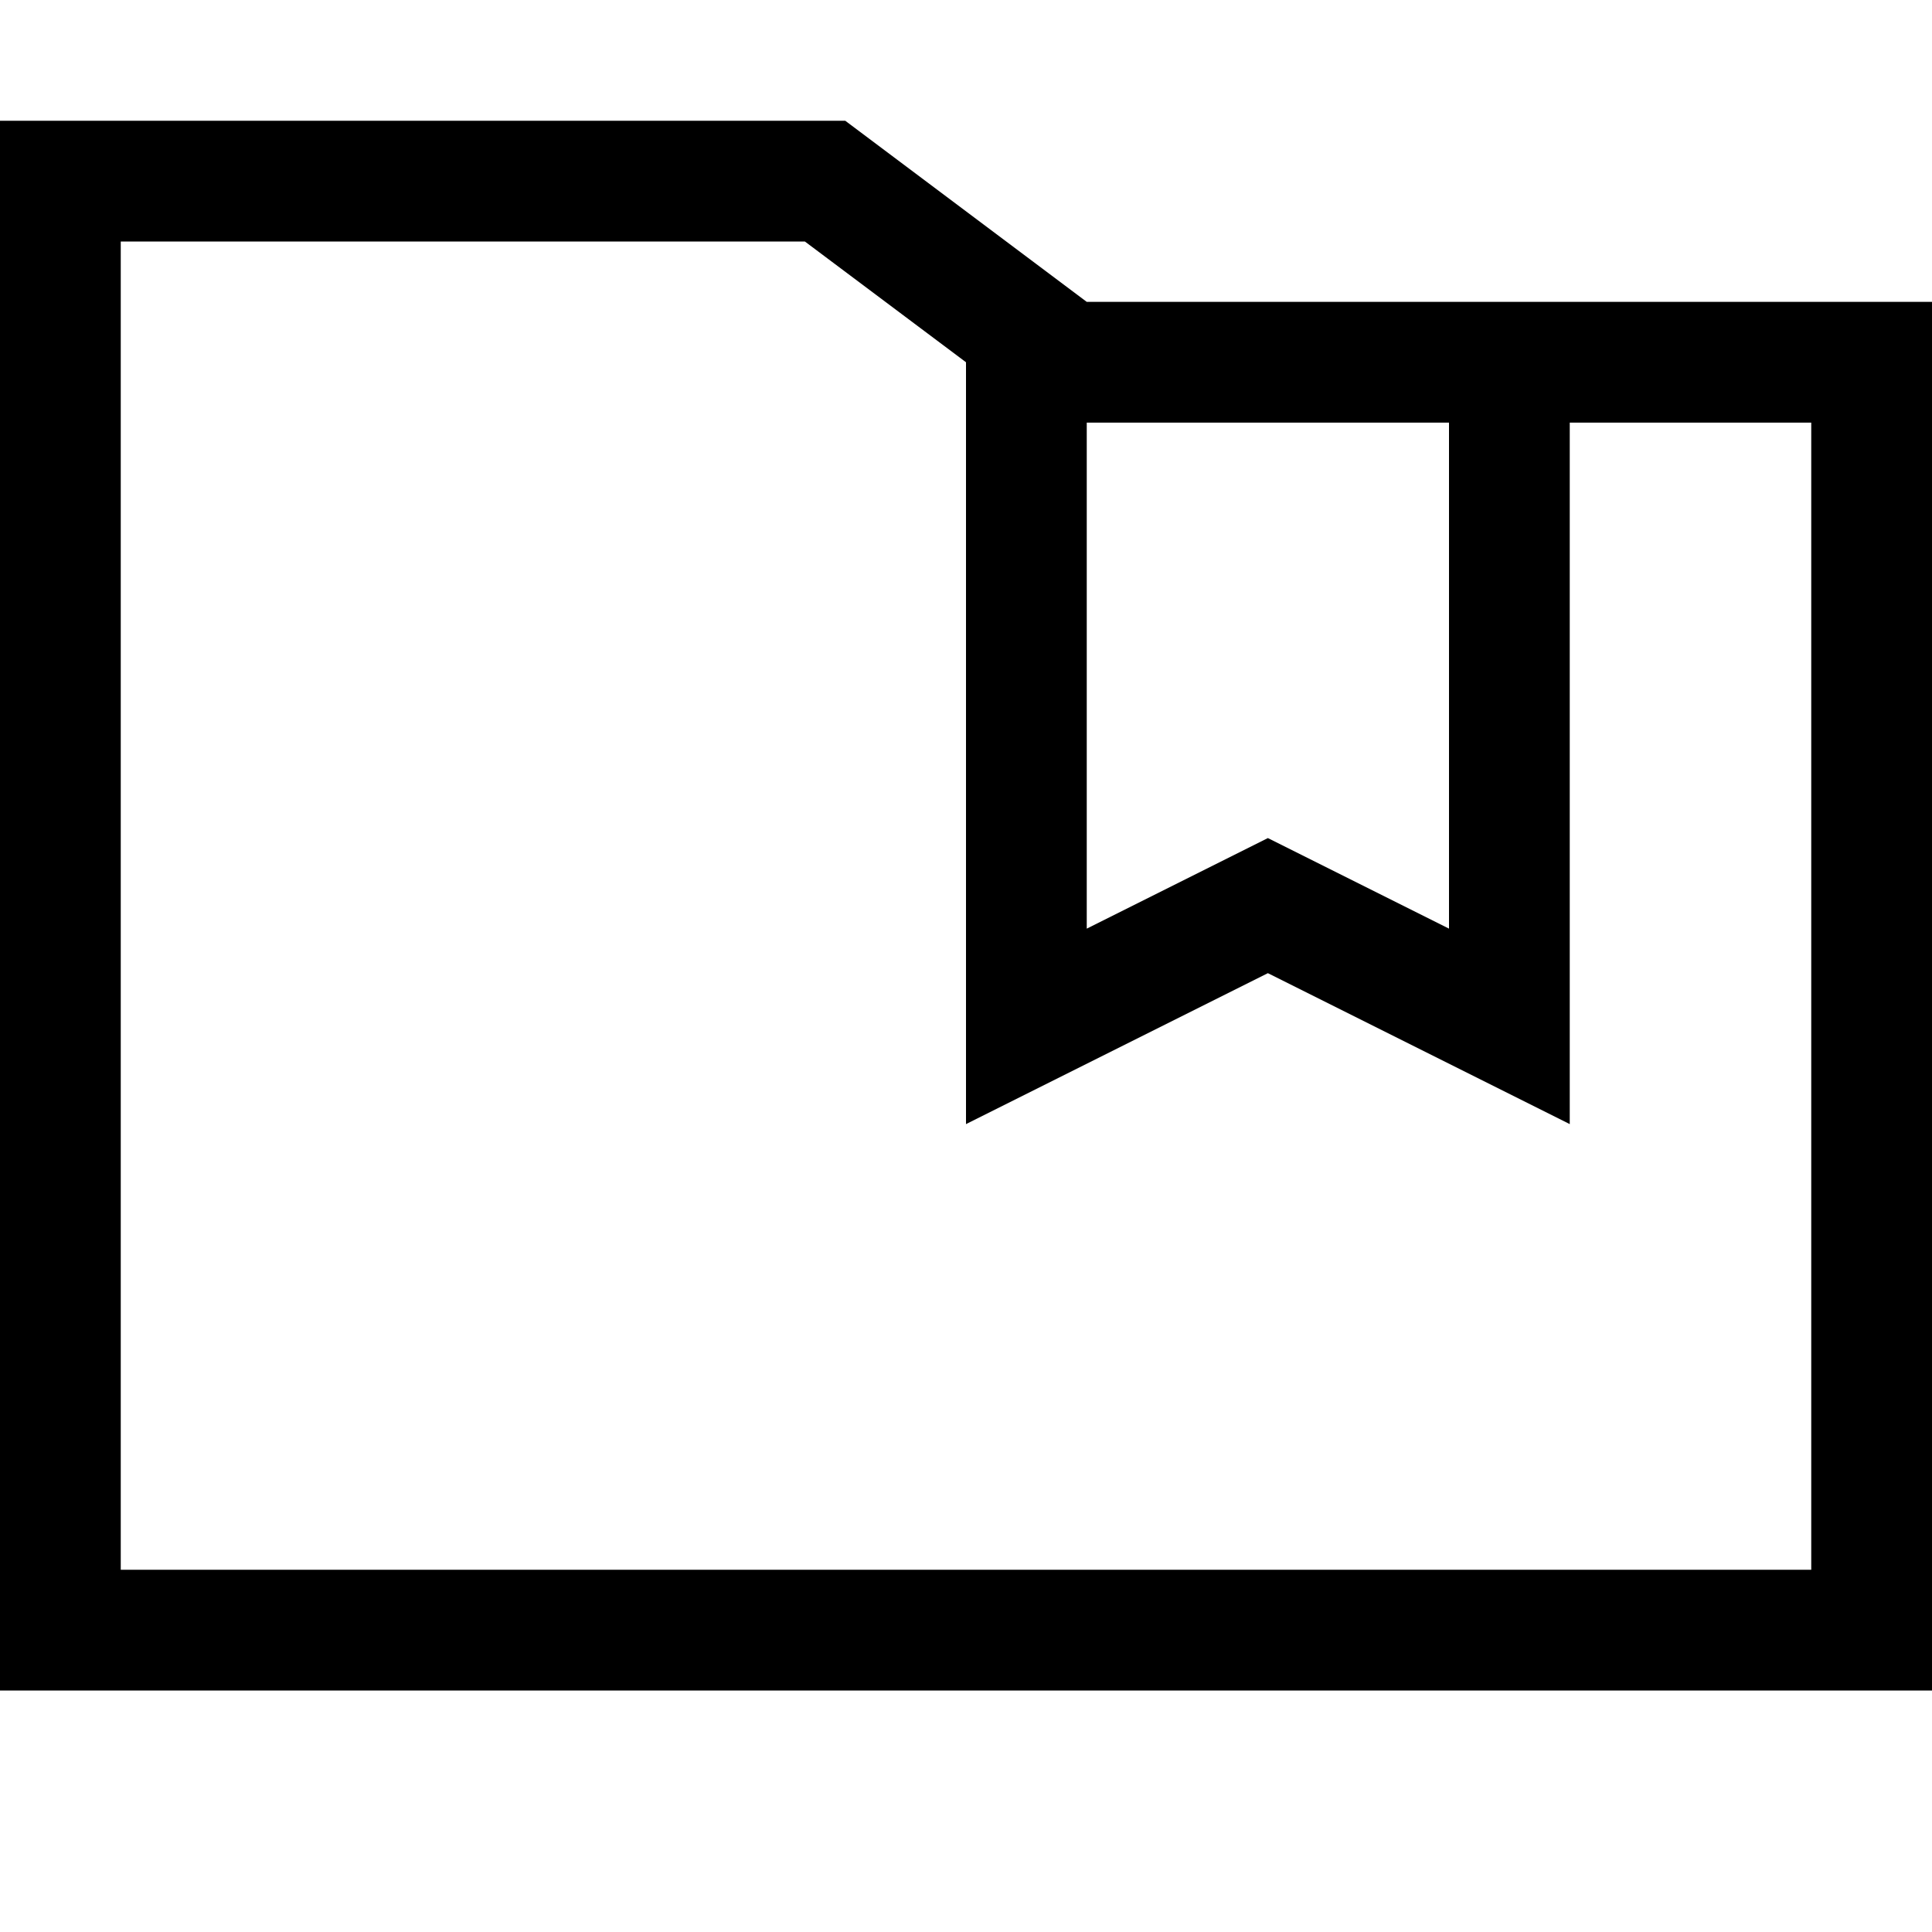 <svg xmlns="http://www.w3.org/2000/svg" viewBox="0 0 512 512"><!--! Font Awesome Pro 7.0.0 by @fontawesome - https://fontawesome.com License - https://fontawesome.com/license (Commercial License) Copyright 2025 Fonticons, Inc. --><path fill="currentColor" d="M224 32l64 48 224 0 0 368-512 0 0-416 224 0zm192 80l0 185.9-80-40-80 40 0-201.9-42.7-32-181.3 0 0 352 448 0 0-304-64 0zm-32 0l-96 0 0 134.1 40.8-20.4 7.2-3.6 7.2 3.6 40.8 20.4 0-134.1z"/></svg>